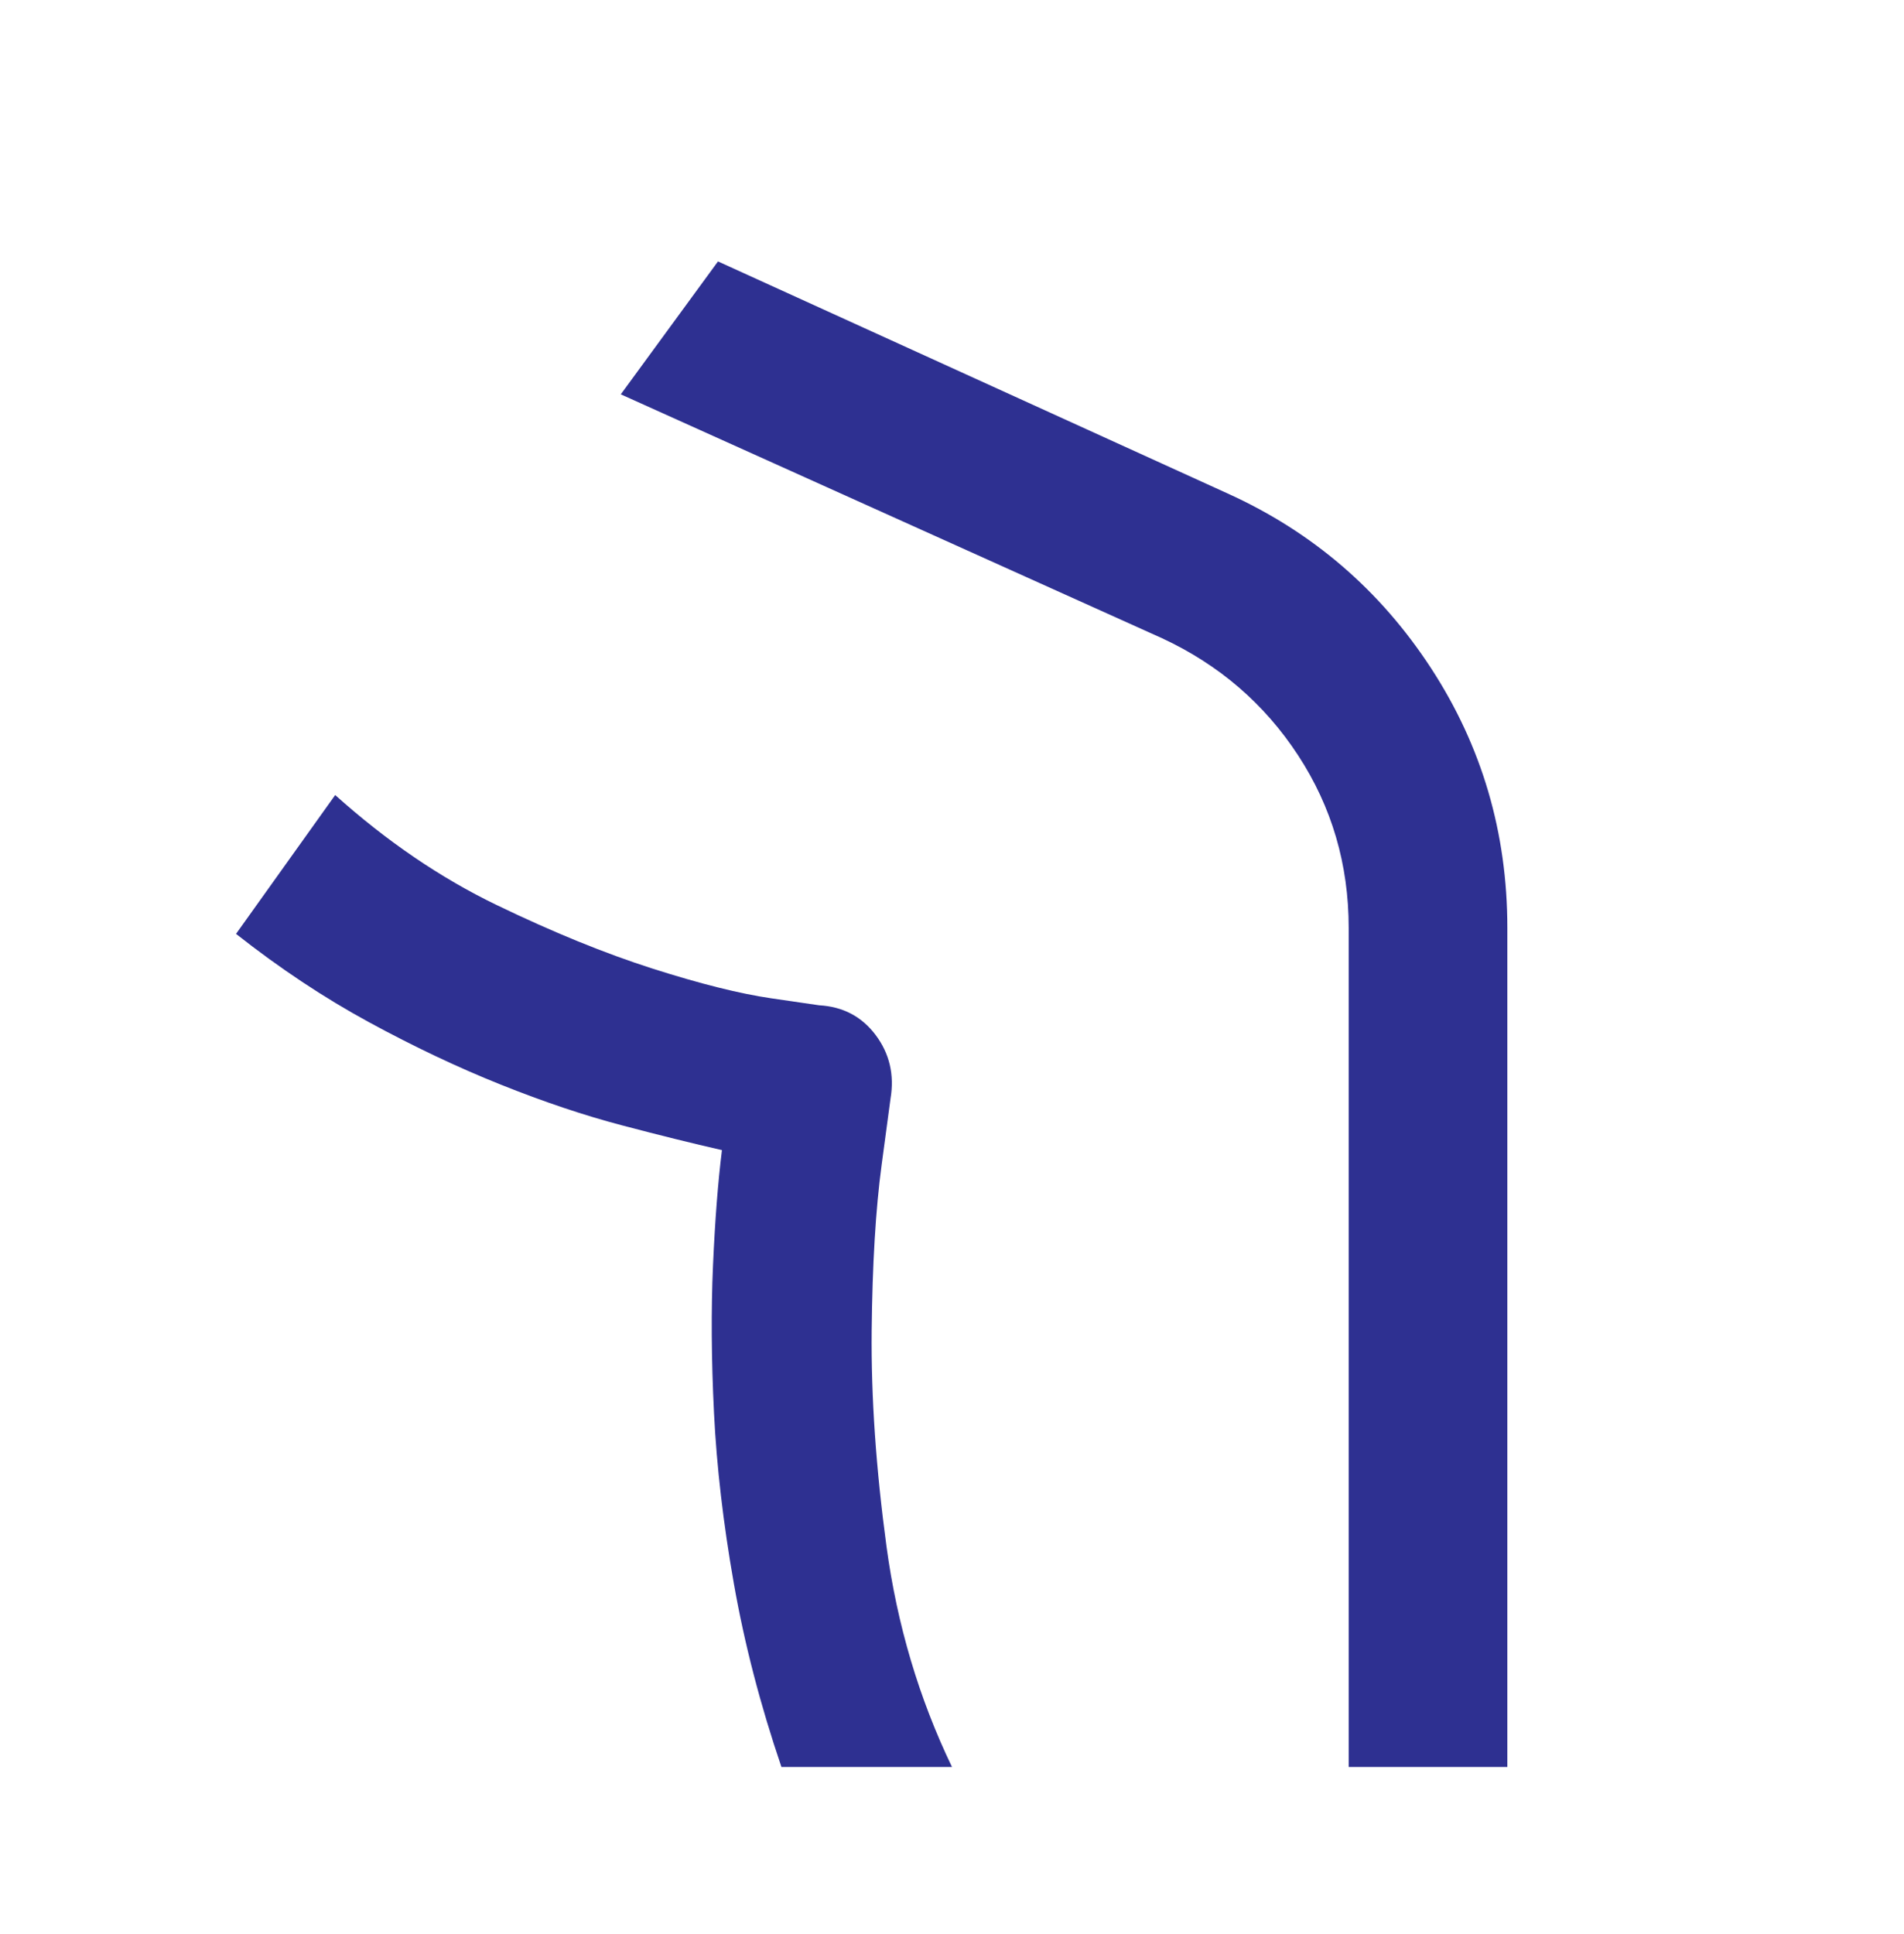 <svg xmlns="http://www.w3.org/2000/svg" fill="none" viewBox="0 0 64 65" height="65" width="64">
<mask height="65" width="64" y="0" x="0" maskUnits="userSpaceOnUse" style="mask-type:alpha" id="mask0_1604_20664">
<rect fill="#D9D9D9" height="64" width="64" y="0.72"></rect>
</mask>
<g mask="url(#mask0_1604_20664)">
<path fill="#2E3091" d="M26.267 59.386C25.556 57.297 25.023 55.242 24.667 53.219C24.311 51.197 24.089 49.286 24 47.486C23.911 45.686 23.9 44.031 23.967 42.52C24.034 41.008 24.134 39.719 24.267 38.653C24.223 38.653 24.223 38.653 24.267 38.653C23.289 38.431 22.167 38.153 20.9 37.819C19.634 37.486 18.278 37.031 16.834 36.453C15.389 35.875 13.911 35.175 12.4 34.353C10.889 33.531 9.4 32.542 7.934 31.386L11.267 26.72C13 28.275 14.811 29.508 16.7 30.419C18.589 31.331 20.334 32.042 21.934 32.553C23.534 33.064 24.867 33.397 25.934 33.553L27.534 33.786C28.334 33.831 28.967 34.164 29.434 34.786C29.9 35.408 30.067 36.12 29.934 36.919L29.634 39.153C29.434 40.642 29.323 42.497 29.3 44.719C29.278 46.942 29.445 49.364 29.8 51.986C30.156 54.608 30.889 57.075 32 59.386H26.267ZM50.667 59.386H45.334V31.186C45.334 29.053 44.767 27.119 43.634 25.386C42.5 23.653 40.978 22.342 39.067 21.453L20.867 13.253L24.134 8.786L41.267 16.586C44.111 17.875 46.389 19.831 48.1 22.453C49.811 25.075 50.667 27.986 50.667 31.186V59.386Z"></path>
</g>
</svg>
